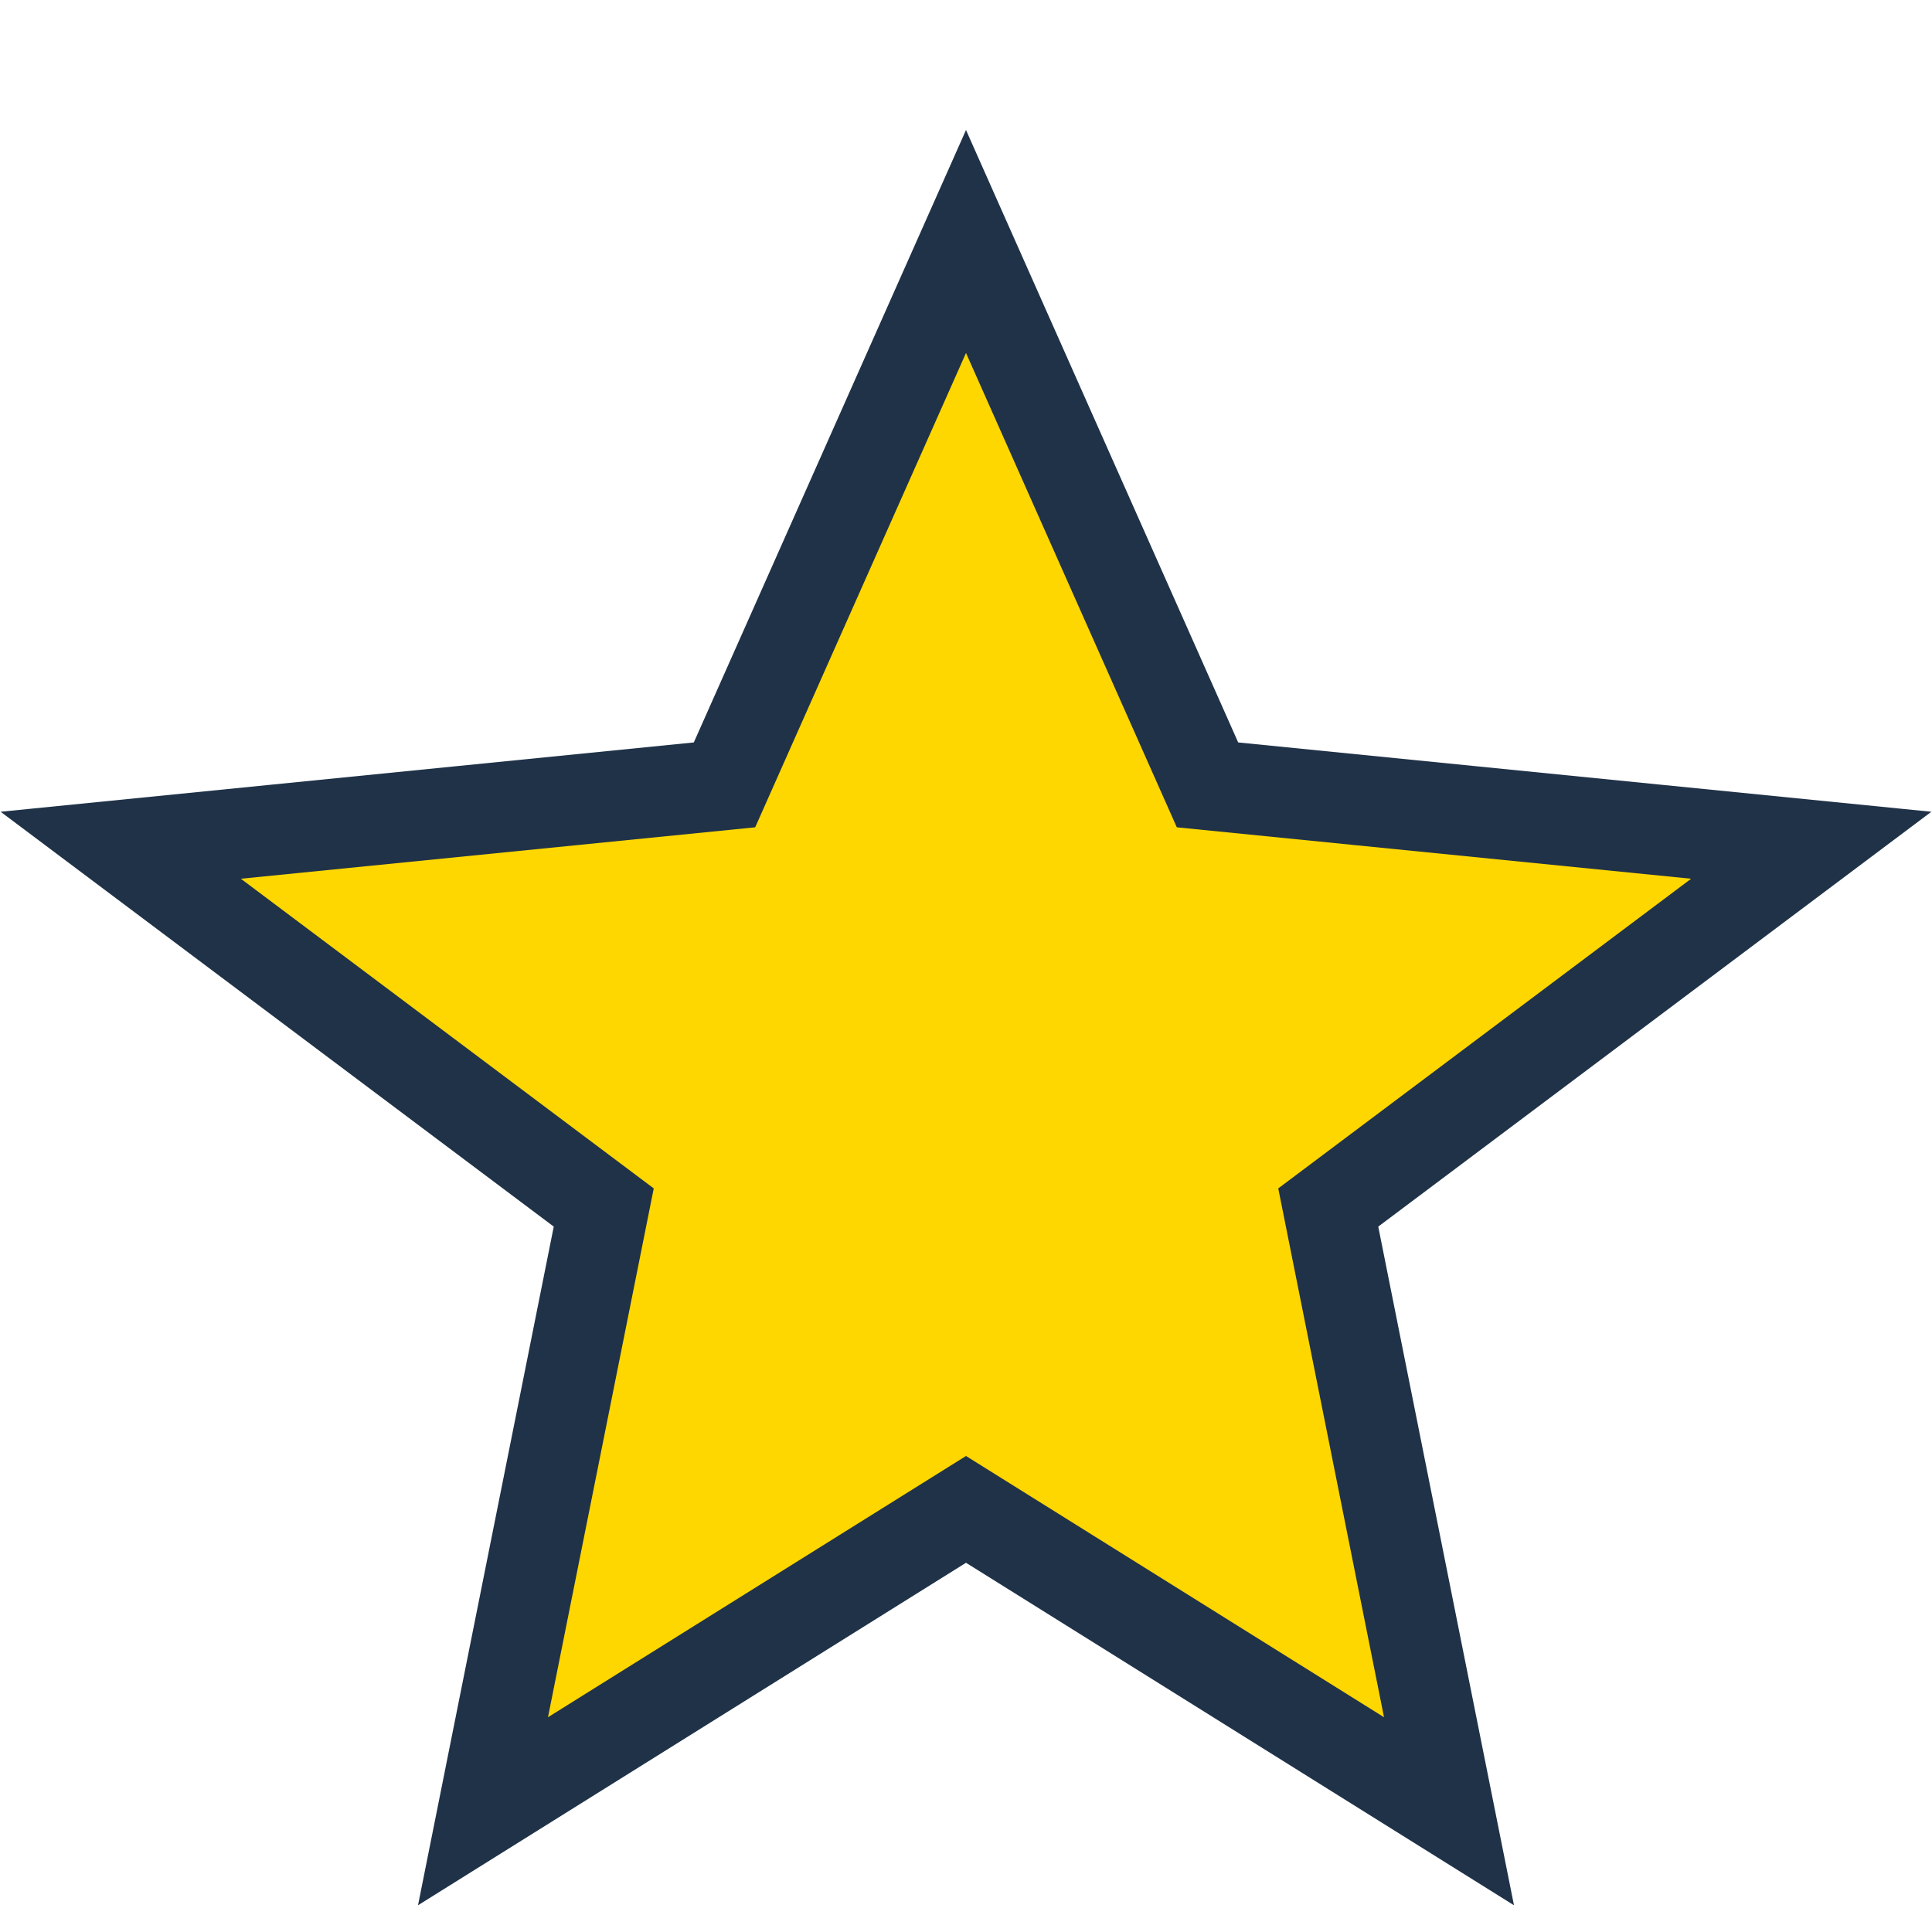 <?xml version="1.0" encoding="UTF-8"?>
<svg xmlns="http://www.w3.org/2000/svg" width="32" height="32" viewBox="0 0 32 32"><polygon points="16,4 20,13 30,14 22,20 24,30 16,25 8,30 10,20 2,14 12,13" fill="#FFD700" stroke="#203248" stroke-width="1.5"/></svg>